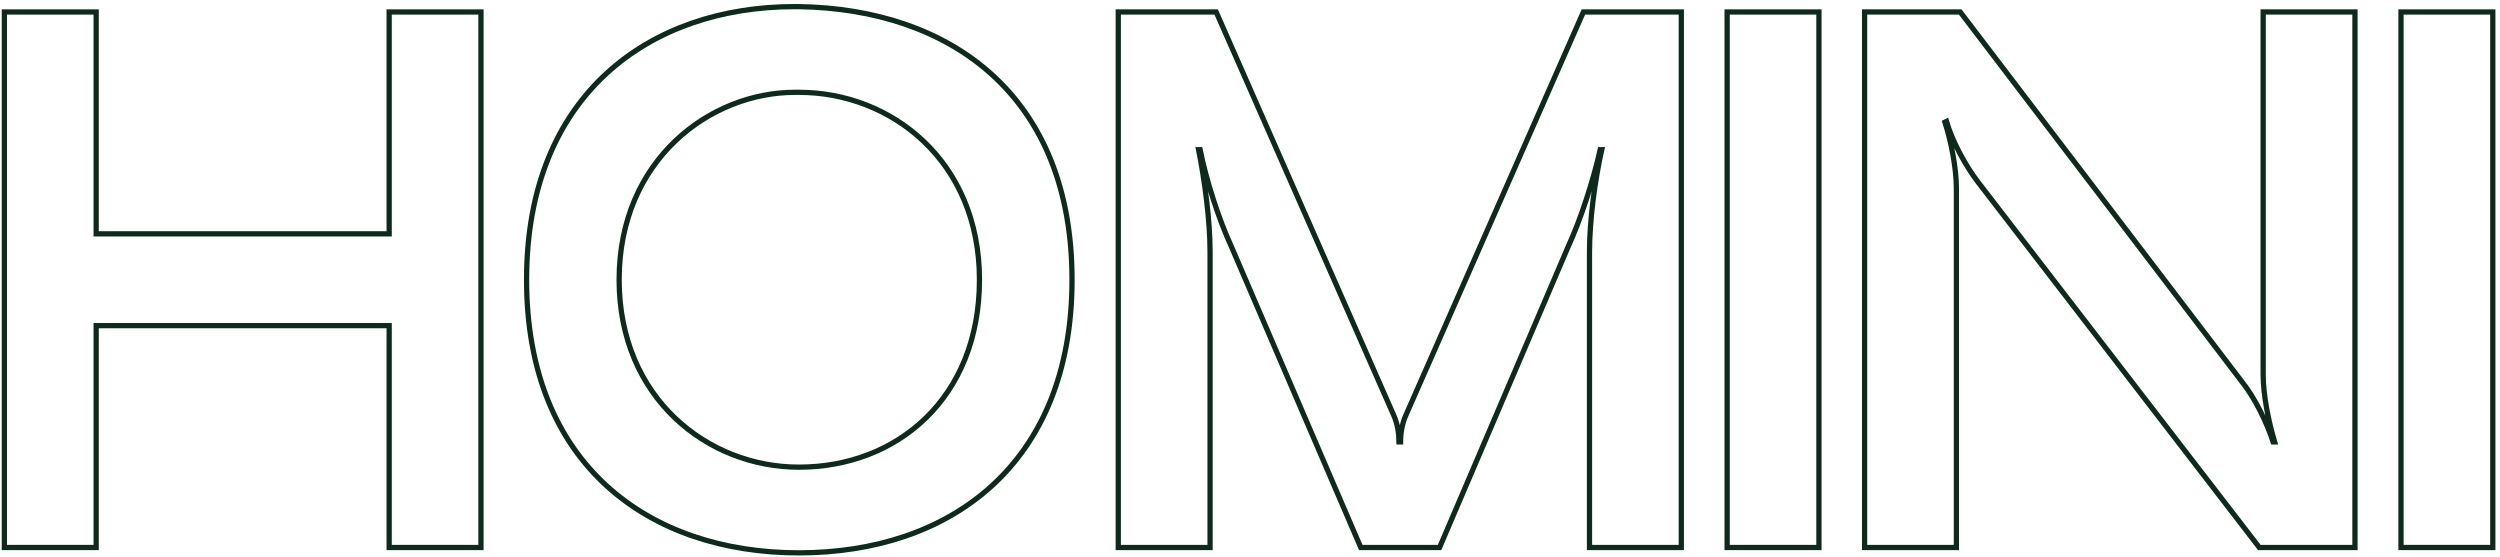 <svg width="476" height="106" viewBox="0 0 476 106" fill="none" xmlns="http://www.w3.org/2000/svg">
<path d="M74.096 44.523V2.282H91.575V104.243H74.096V62.002H18.309V104.243H0.83V2.282H18.309V44.523H74.096Z" stroke="#0E2A1C"/>
<path d="M204.113 53.263C204.113 88.512 180.808 105.263 152.113 105.263C123.564 105.263 100.259 88.512 100.259 53.263C100.259 17.722 124.001 1.263 151.239 1.263H152.113C180.808 1.7 204.113 18.013 204.113 53.263ZM186.489 53.263C186.489 30.686 169.738 17.576 152.113 17.576H151.385C135.217 17.576 117.884 30.394 117.884 53.263C117.884 75.84 134.78 88.949 152.113 88.949C170.758 88.949 186.489 75.84 186.489 53.263Z" stroke="#0E2A1C"/>
<path d="M267.684 79.044L301.477 2.282H320.121V104.243H302.642V47.873C302.642 42.047 303.662 34.327 304.972 28.501H304.681C303.37 34.327 301.04 41.61 298.564 46.999L274.093 104.243H259.09L234.474 46.999C231.998 41.61 229.667 34.327 228.502 28.501H228.211C229.376 34.327 230.395 42.047 230.395 47.873V104.243H212.916V2.282H231.561L265.353 79.044C266.082 80.646 266.373 82.54 266.373 84.142H266.664C266.664 82.54 266.956 80.646 267.684 79.044Z" stroke="#0E2A1C"/>
<path d="M328.846 104.243V2.282H346.325V104.243H328.846Z" stroke="#0E2A1C"/>
<path d="M430.907 71.324V2.282H448.386V104.243H430.178L376.576 34.618C374.245 31.56 371.769 27.044 370.604 23.111L370.313 23.257C371.478 26.898 372.498 31.997 372.498 35.929V104.243H355.019V2.282H373.226L426.828 72.635C429.304 75.694 431.635 80.501 432.8 84.142H433.091C431.926 80.21 430.907 75.257 430.907 71.324Z" stroke="#0E2A1C"/>
<path d="M457.15 104.243V2.282H474.629V104.243H457.15Z" stroke="#0E2A1C"/>
</svg>
